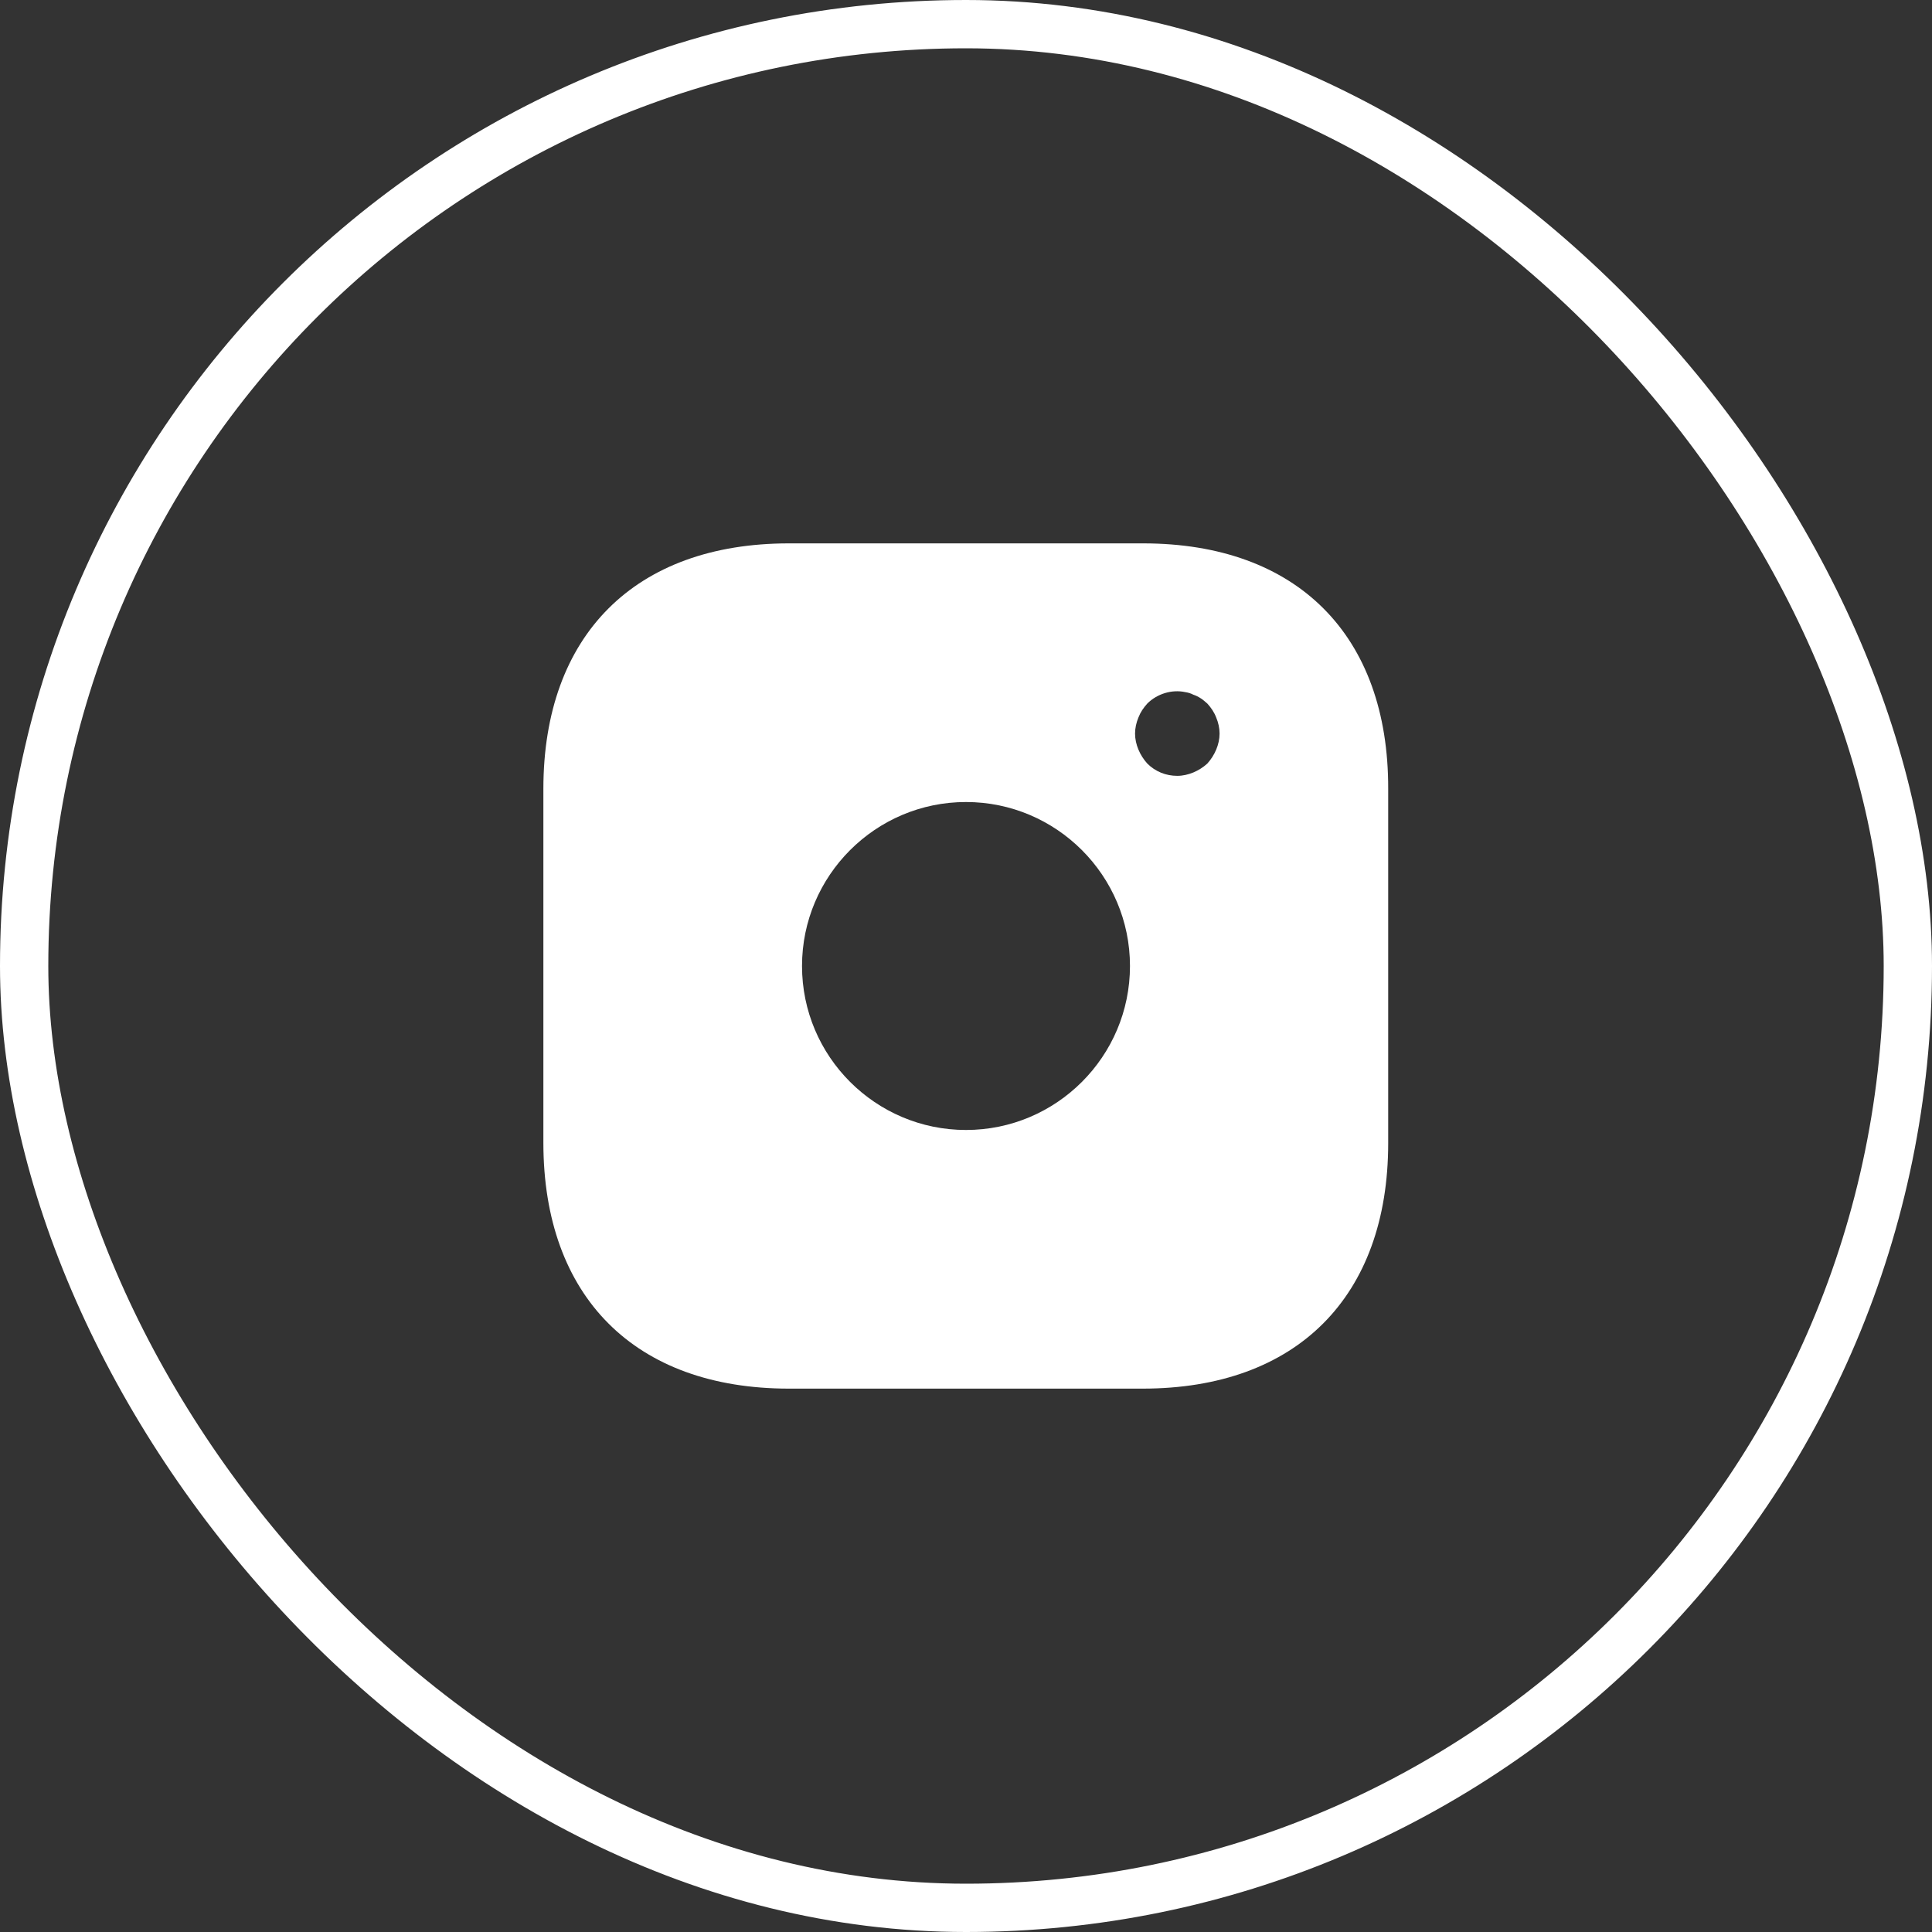 <?xml version="1.0" encoding="UTF-8"?> <svg xmlns="http://www.w3.org/2000/svg" width="40" height="40" viewBox="0 0 40 40" fill="none"><rect x="0" y="0" width="40" height="40" fill="#333333" stroke="none"/> <rect x="0.5" y="0.5" width="39" height="39" rx="19.5" stroke="white"></rect> <path d="M23.666 11.25H16.334C13.149 11.25 11.25 13.149 11.25 16.334V23.658C11.25 26.851 13.149 28.75 16.334 28.75H23.657C26.843 28.75 28.741 26.851 28.741 23.666V16.334C28.75 13.149 26.851 11.25 23.666 11.25ZM20 23.395C18.128 23.395 16.605 21.873 16.605 20C16.605 18.128 18.128 16.605 20 16.605C21.872 16.605 23.395 18.128 23.395 20C23.395 21.873 21.872 23.395 20 23.395ZM25.18 15.52C25.136 15.625 25.075 15.721 24.996 15.809C24.909 15.888 24.812 15.949 24.707 15.993C24.602 16.036 24.489 16.063 24.375 16.063C24.139 16.063 23.92 15.975 23.754 15.809C23.675 15.721 23.614 15.625 23.57 15.52C23.526 15.415 23.5 15.301 23.5 15.188C23.5 15.074 23.526 14.96 23.57 14.855C23.614 14.741 23.675 14.654 23.754 14.566C23.955 14.365 24.261 14.269 24.541 14.33C24.602 14.339 24.655 14.356 24.707 14.383C24.76 14.4 24.812 14.426 24.865 14.461C24.909 14.488 24.953 14.531 24.996 14.566C25.075 14.654 25.136 14.741 25.18 14.855C25.224 14.96 25.25 15.074 25.25 15.188C25.25 15.301 25.224 15.415 25.18 15.52Z" fill="white"></path> </svg> 